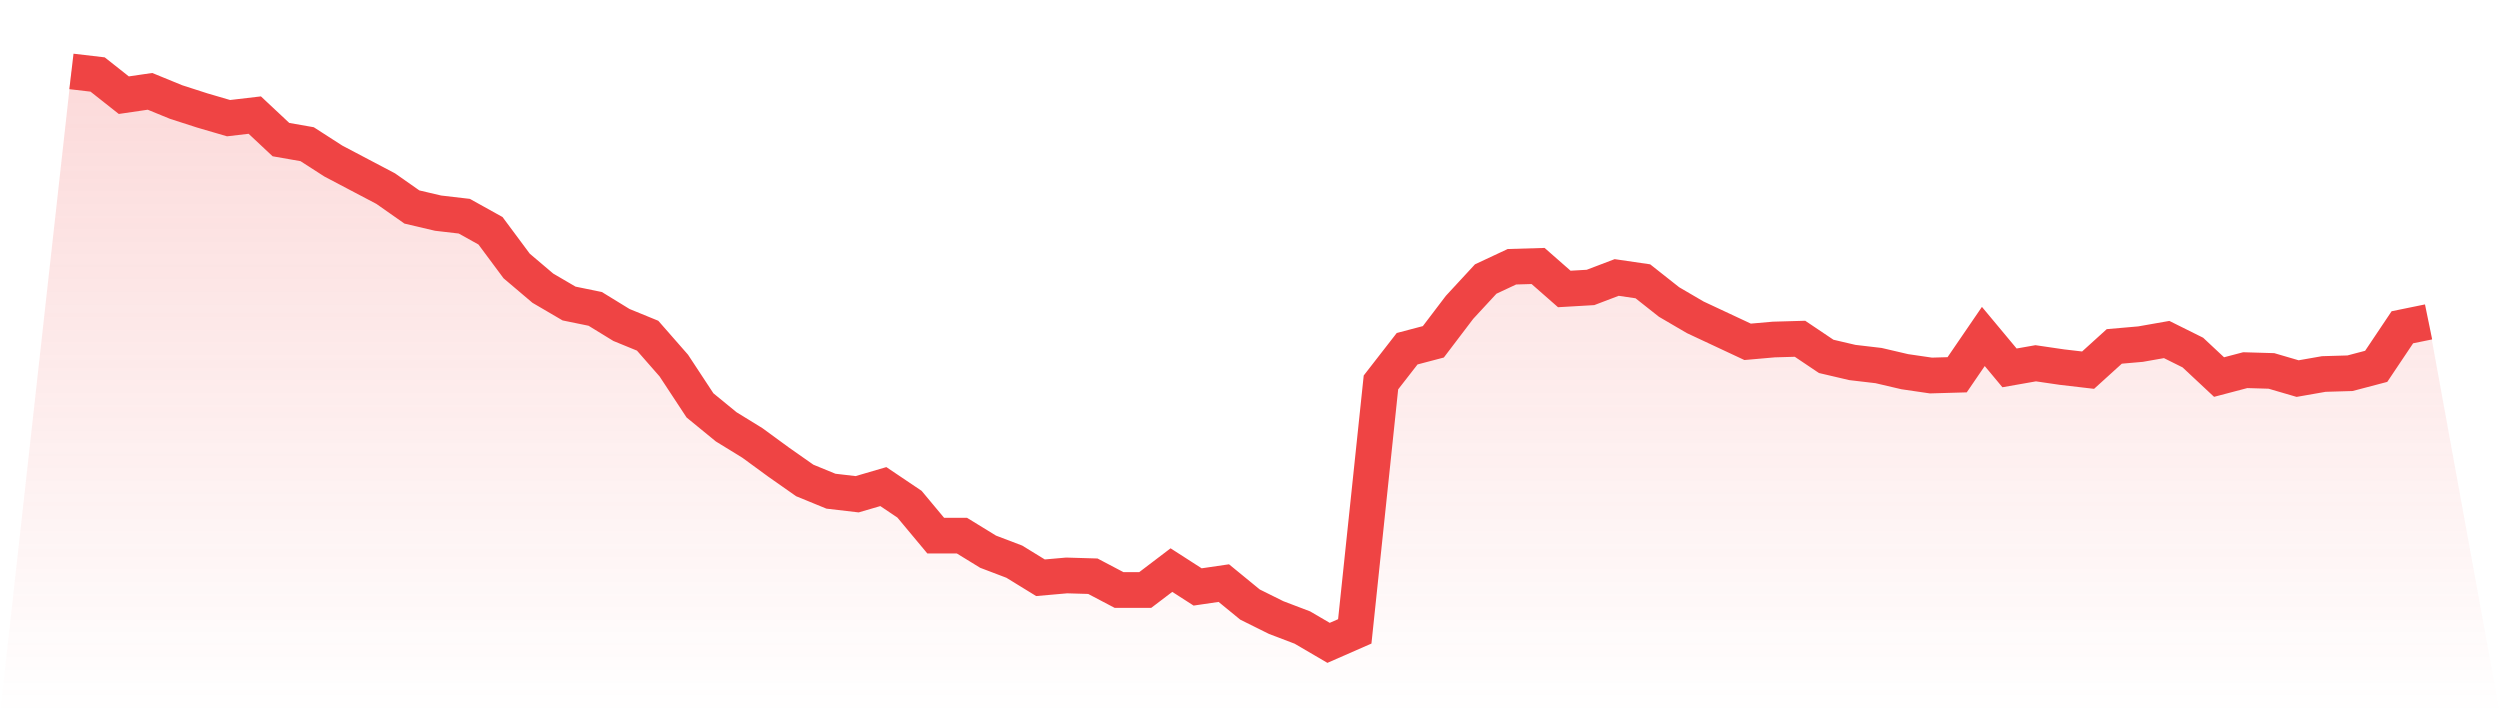 <svg viewBox="0 0 140 40" xmlns="http://www.w3.org/2000/svg">
<defs>
<linearGradient id="gradient" x1="0" x2="0" y1="0" y2="1">
<stop offset="0%" stop-color="#ef4444" stop-opacity="0.2"/>
<stop offset="100%" stop-color="#ef4444" stop-opacity="0"/>
</linearGradient>
</defs>
<path d="M4,4 L4,4 L5.467,4.172 L6.933,5.33 L8.4,5.115 L9.867,5.716 L11.333,6.188 L12.8,6.617 L14.267,6.445 L15.733,7.818 L17.2,8.075 L18.667,9.019 L20.133,9.791 L21.6,10.563 L23.067,11.592 L24.533,11.936 L26,12.107 L27.467,12.922 L28.933,14.895 L30.4,16.139 L31.867,16.997 L33.333,17.298 L34.8,18.198 L36.267,18.799 L37.733,20.472 L39.2,22.702 L40.667,23.903 L42.133,24.804 L43.6,25.877 L45.067,26.906 L46.533,27.507 L48,27.678 L49.467,27.249 L50.933,28.236 L52.4,29.995 L53.867,29.995 L55.333,30.895 L56.8,31.453 L58.267,32.354 L59.733,32.225 L61.2,32.268 L62.667,33.04 L64.133,33.04 L65.6,31.925 L67.067,32.869 L68.533,32.654 L70,33.855 L71.467,34.584 L72.933,35.142 L74.4,36 L75.867,35.357 L77.333,21.416 L78.8,19.528 L80.267,19.142 L81.733,17.212 L83.2,15.625 L84.667,14.938 L86.133,14.895 L87.6,16.182 L89.067,16.097 L90.533,15.539 L92,15.753 L93.467,16.912 L94.933,17.769 L96.4,18.456 L97.867,19.142 L99.333,19.013 L100.8,18.971 L102.267,19.957 L103.733,20.3 L105.2,20.472 L106.667,20.815 L108.133,21.029 L109.6,20.987 L111.067,18.842 L112.533,20.601 L114,20.343 L115.467,20.558 L116.933,20.729 L118.4,19.399 L119.867,19.271 L121.333,19.013 L122.8,19.743 L124.267,21.115 L125.733,20.729 L127.2,20.772 L128.667,21.201 L130.133,20.944 L131.6,20.901 L133.067,20.515 L134.533,18.327 L136,18.027 L140,40 L0,40 z" fill="url(#gradient)"/>
<path d="M4,4 L4,4 L5.467,4.172 L6.933,5.33 L8.4,5.115 L9.867,5.716 L11.333,6.188 L12.8,6.617 L14.267,6.445 L15.733,7.818 L17.2,8.075 L18.667,9.019 L20.133,9.791 L21.6,10.563 L23.067,11.592 L24.533,11.936 L26,12.107 L27.467,12.922 L28.933,14.895 L30.4,16.139 L31.867,16.997 L33.333,17.298 L34.8,18.198 L36.267,18.799 L37.733,20.472 L39.2,22.702 L40.667,23.903 L42.133,24.804 L43.6,25.877 L45.067,26.906 L46.533,27.507 L48,27.678 L49.467,27.249 L50.933,28.236 L52.4,29.995 L53.867,29.995 L55.333,30.895 L56.8,31.453 L58.267,32.354 L59.733,32.225 L61.2,32.268 L62.667,33.04 L64.133,33.04 L65.6,31.925 L67.067,32.869 L68.533,32.654 L70,33.855 L71.467,34.584 L72.933,35.142 L74.4,36 L75.867,35.357 L77.333,21.416 L78.8,19.528 L80.267,19.142 L81.733,17.212 L83.2,15.625 L84.667,14.938 L86.133,14.895 L87.6,16.182 L89.067,16.097 L90.533,15.539 L92,15.753 L93.467,16.912 L94.933,17.769 L96.4,18.456 L97.867,19.142 L99.333,19.013 L100.8,18.971 L102.267,19.957 L103.733,20.3 L105.2,20.472 L106.667,20.815 L108.133,21.029 L109.6,20.987 L111.067,18.842 L112.533,20.601 L114,20.343 L115.467,20.558 L116.933,20.729 L118.4,19.399 L119.867,19.271 L121.333,19.013 L122.8,19.743 L124.267,21.115 L125.733,20.729 L127.2,20.772 L128.667,21.201 L130.133,20.944 L131.6,20.901 L133.067,20.515 L134.533,18.327 L136,18.027" fill="none" stroke="#ef4444" stroke-width="2"/>
</svg>